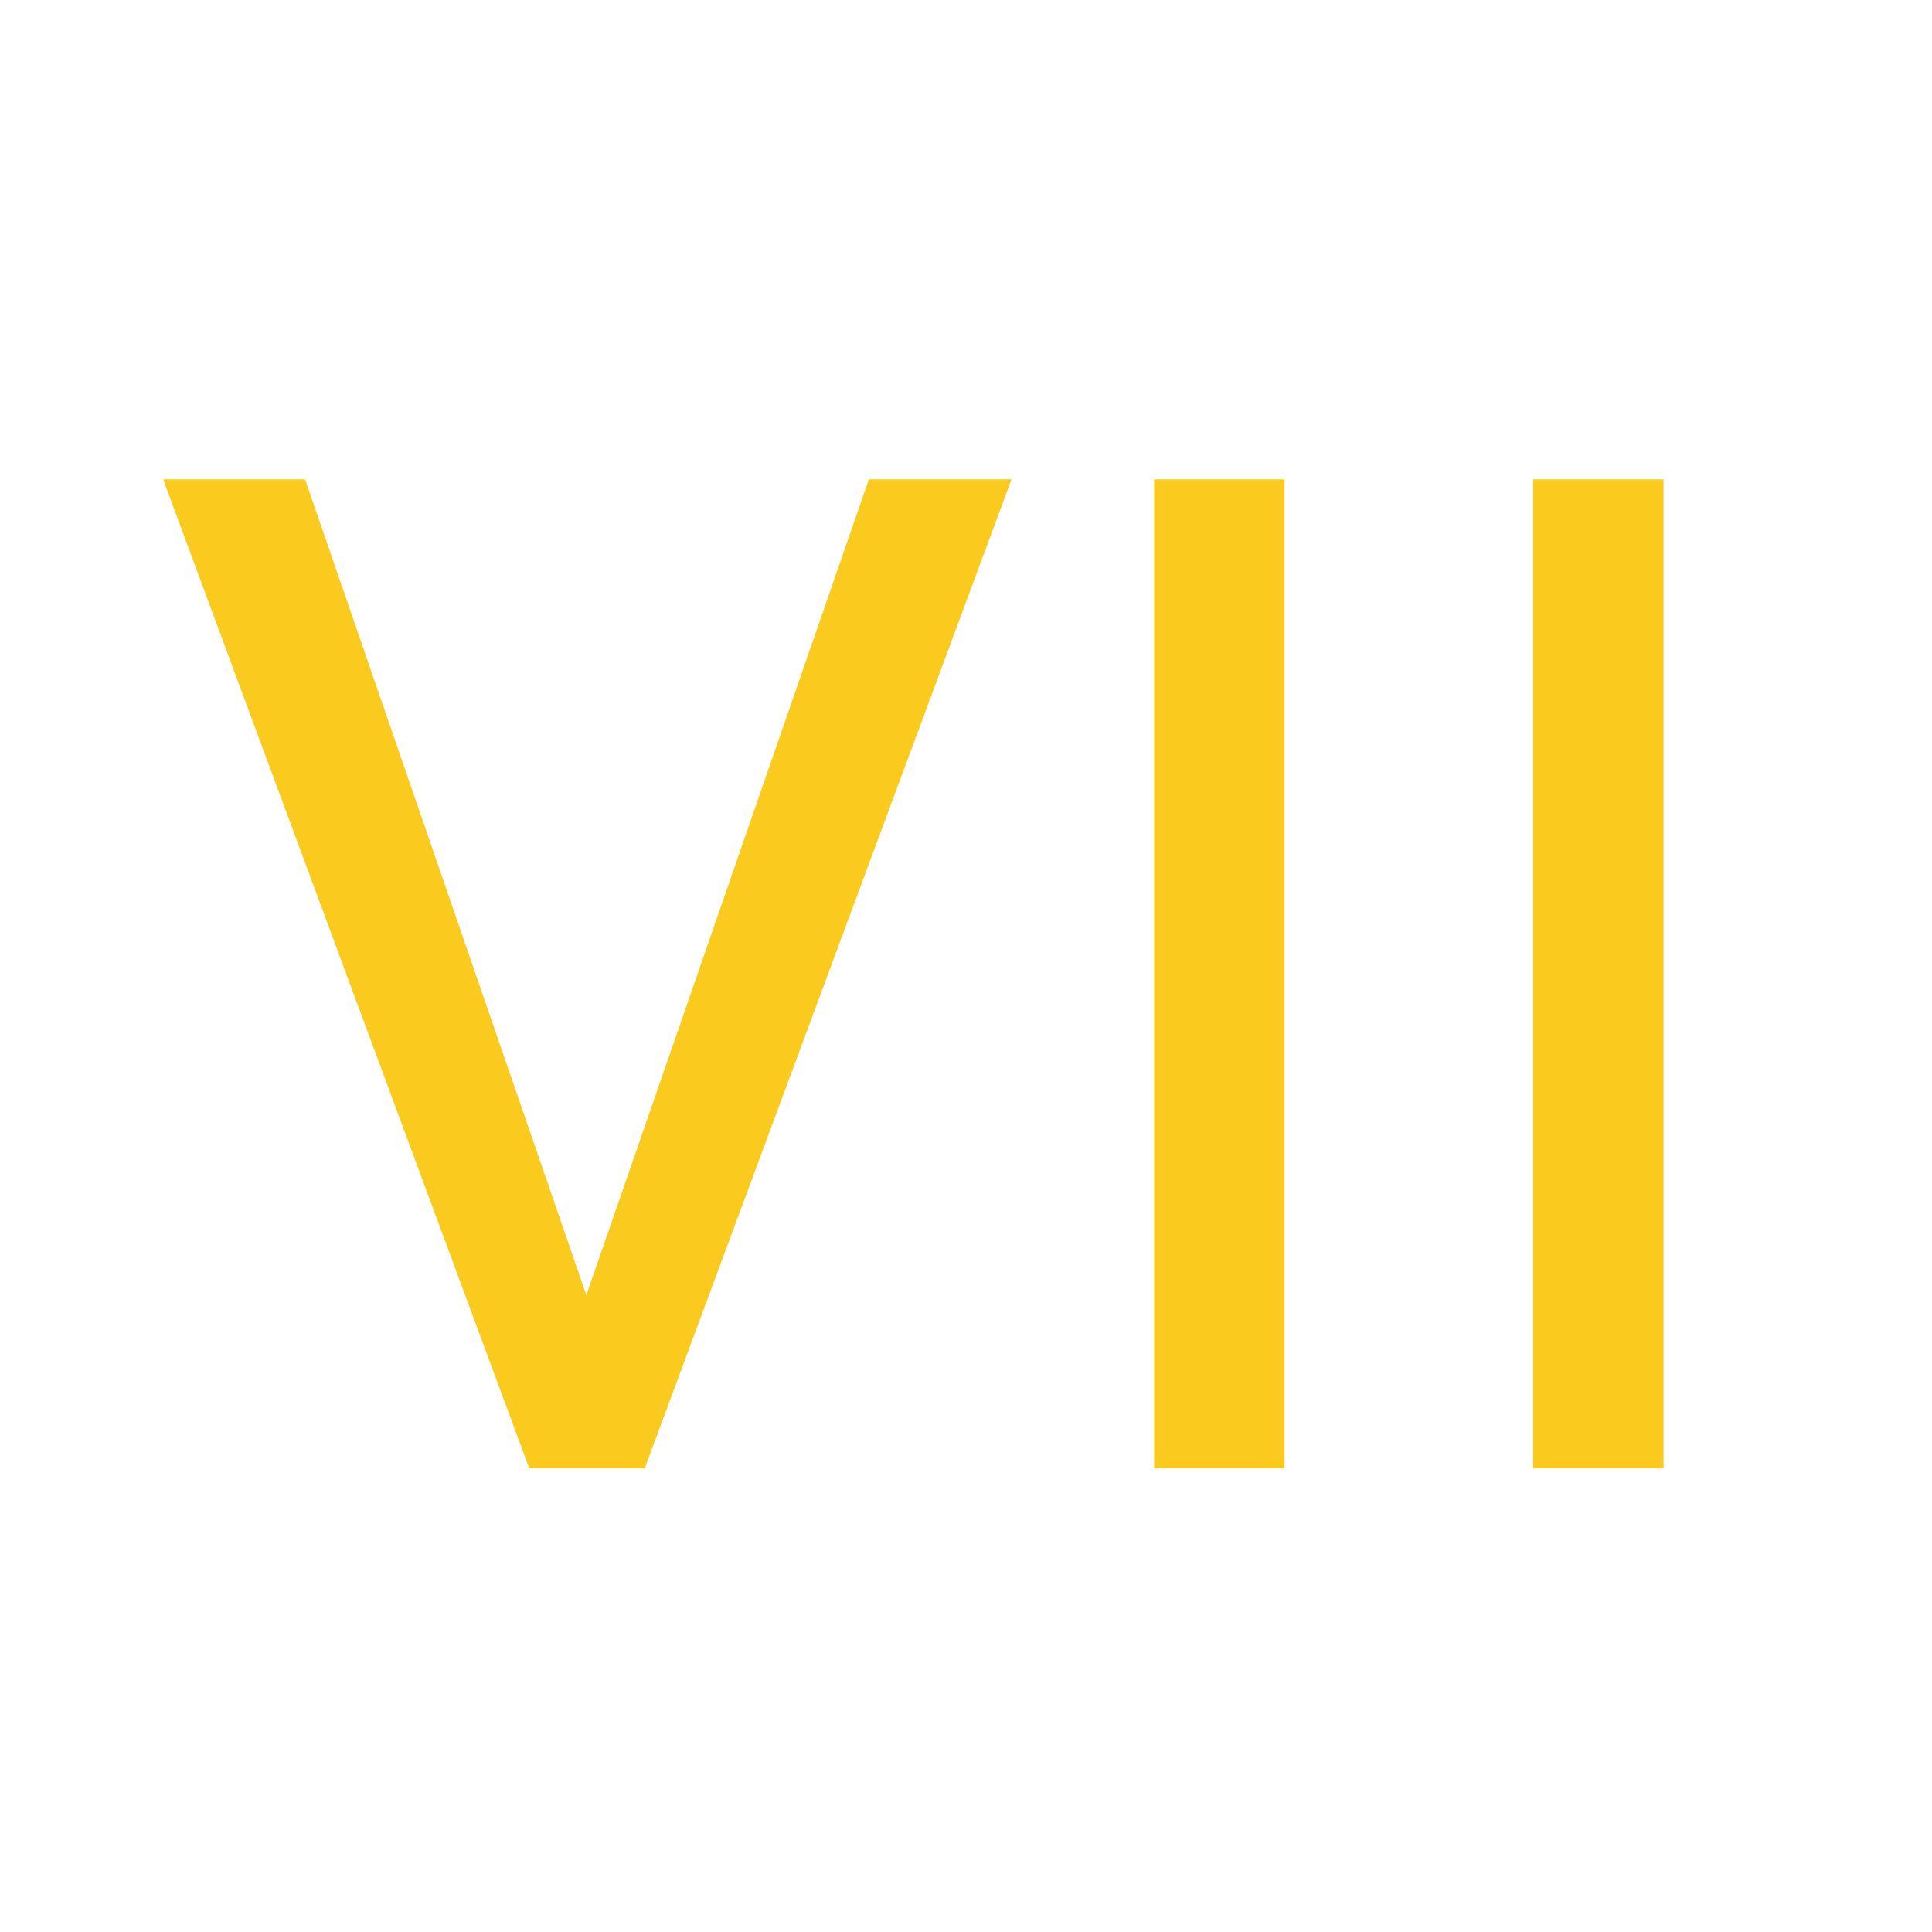 <?xml version="1.0" encoding="UTF-8"?> <svg xmlns="http://www.w3.org/2000/svg" width="50" height="50" viewBox="0 0 50 50" fill="none"> <path d="M15.174 33.518L22.486 12.406H26.178L16.686 38H13.697L4.223 12.406H7.896L15.174 33.518ZM33.244 38H29.869V12.406H33.244V38ZM43.053 38H39.678V12.406H43.053V38Z" fill="#FACA1E"></path> </svg> 